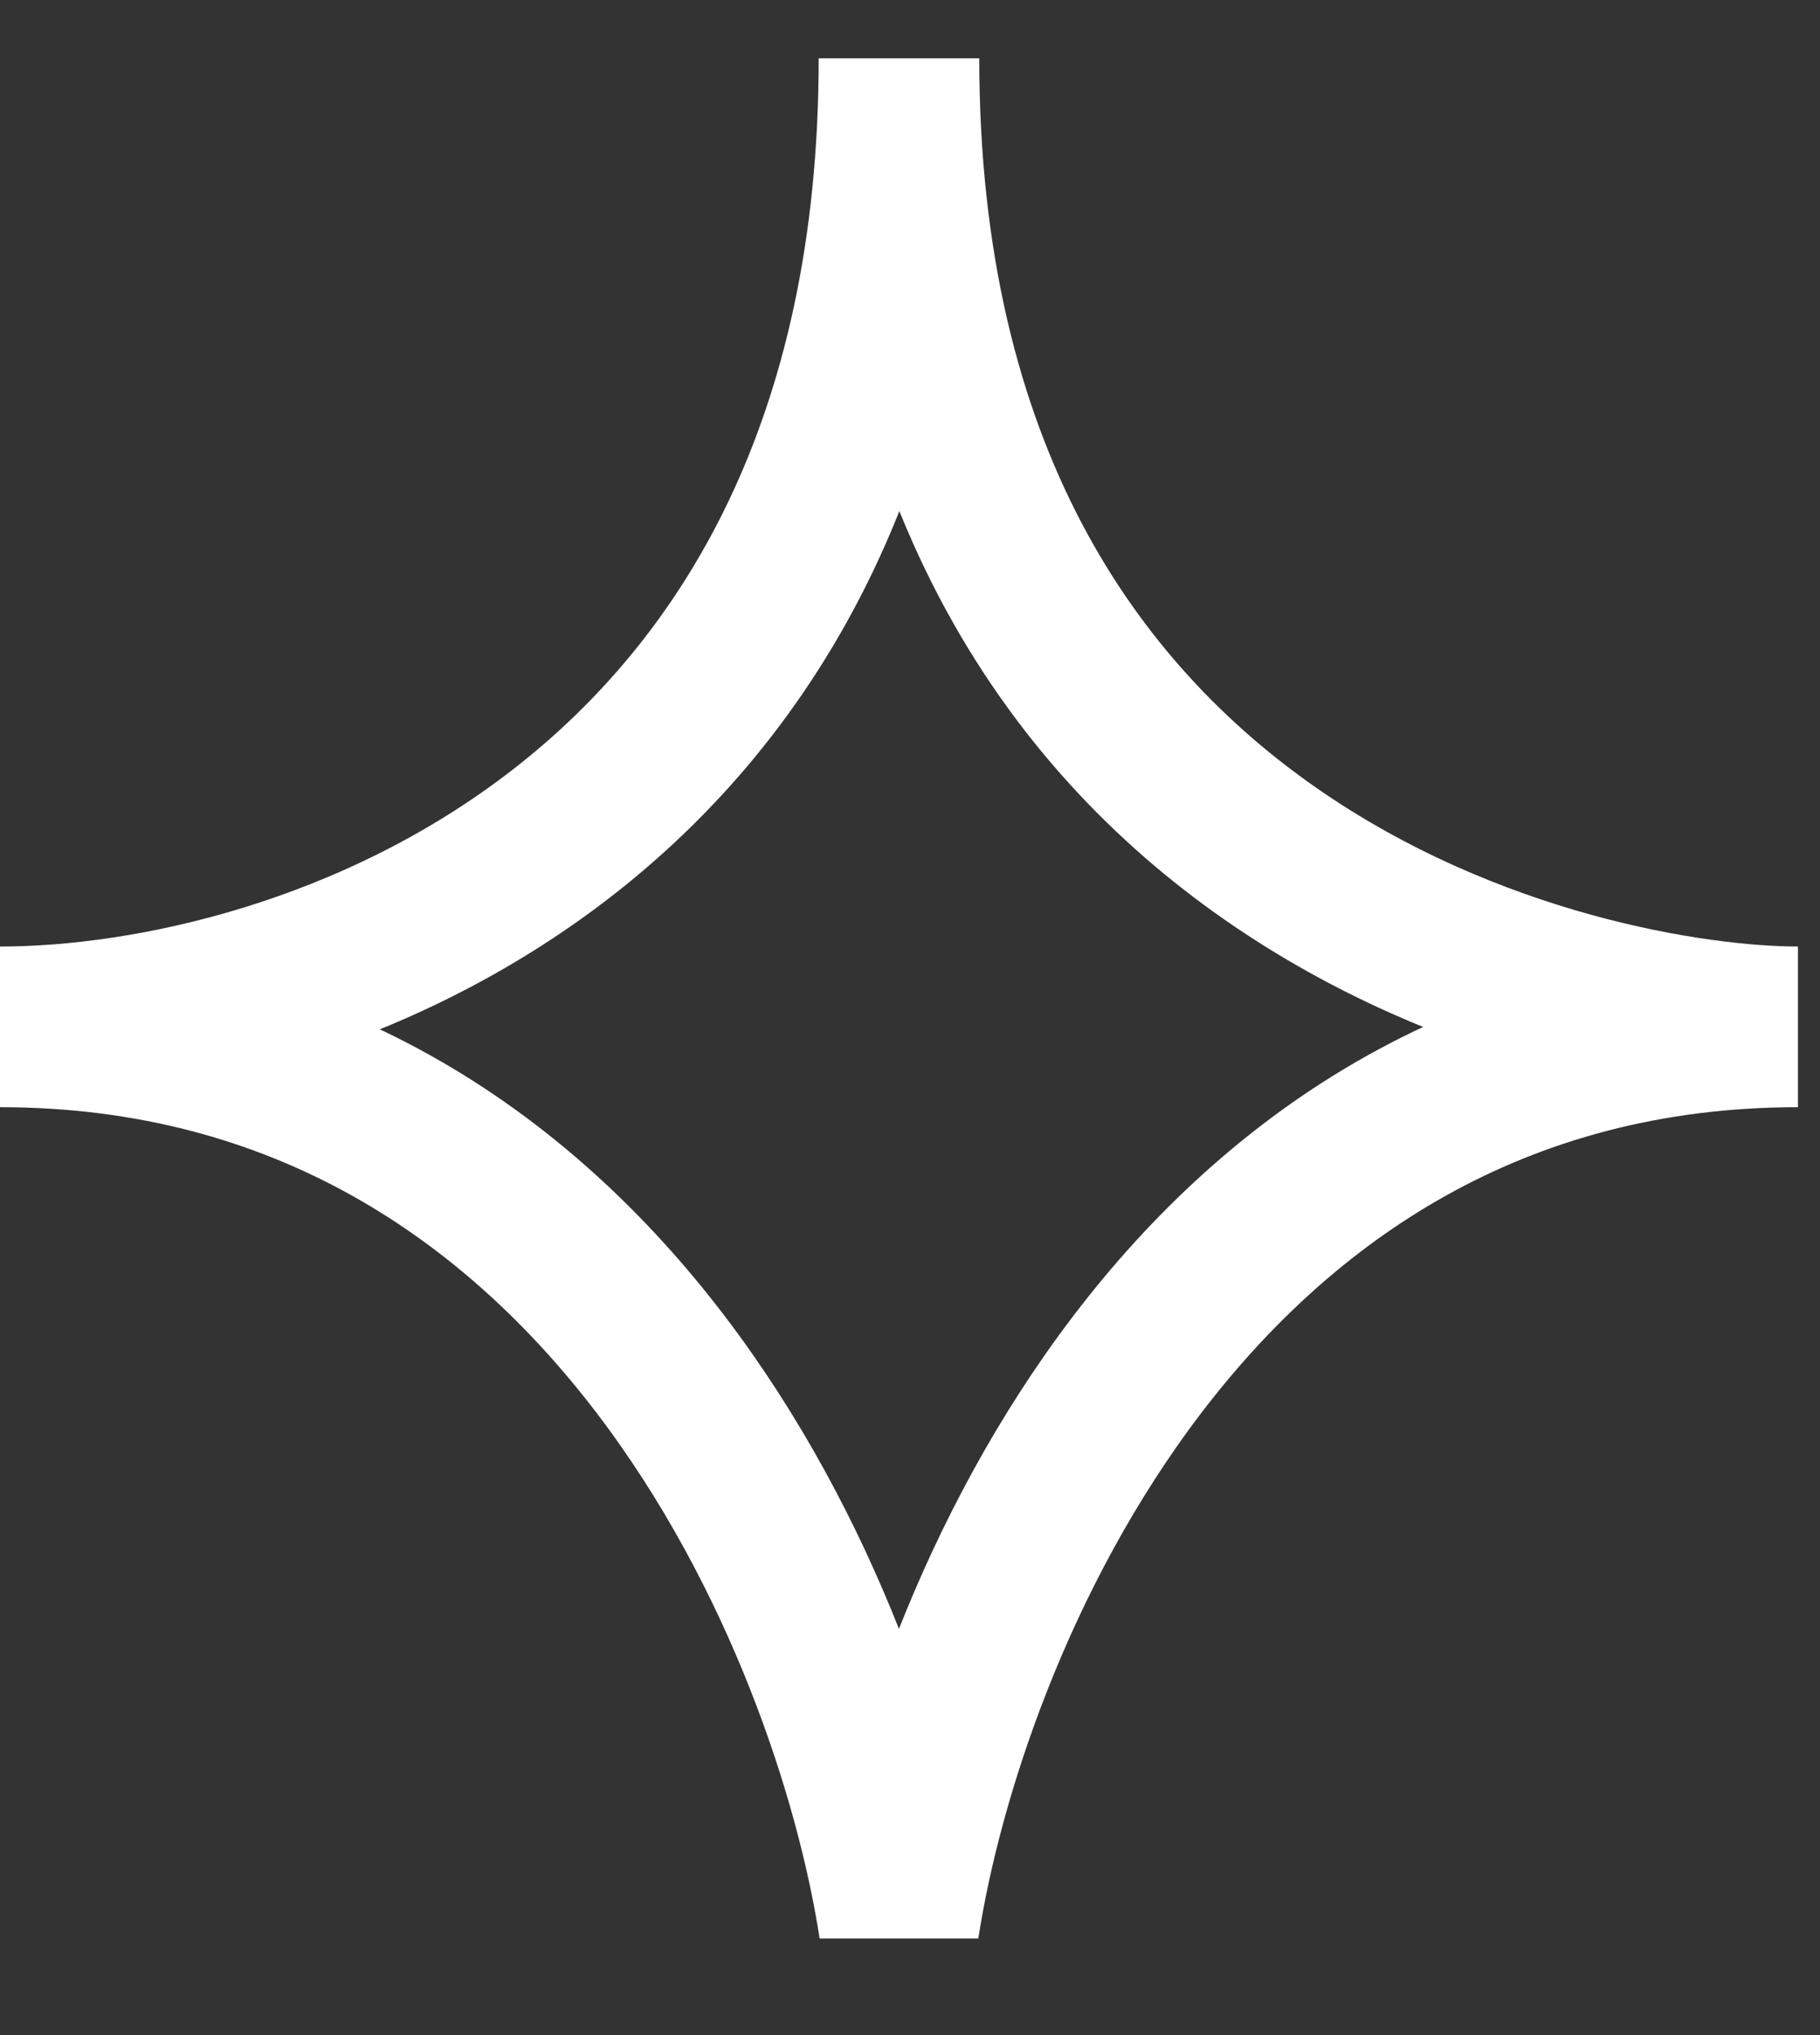 <svg width="17" height="19" viewBox="0 0 17 19" fill="none" xmlns="http://www.w3.org/2000/svg">
<rect x="0" y="0" width="17" height="19" fill="#333333" stroke="none"/>
<path d="M8.397 0.544C8.397 7.779 2.799 9.587 0 9.587C5.684 9.587 7.966 15.185 8.397 17.984C8.827 15.185 11.11 9.587 16.794 9.587C14.856 9.587 8.397 8.295 8.397 0.544Z" stroke="white" stroke-width="1.5"/>
</svg>

